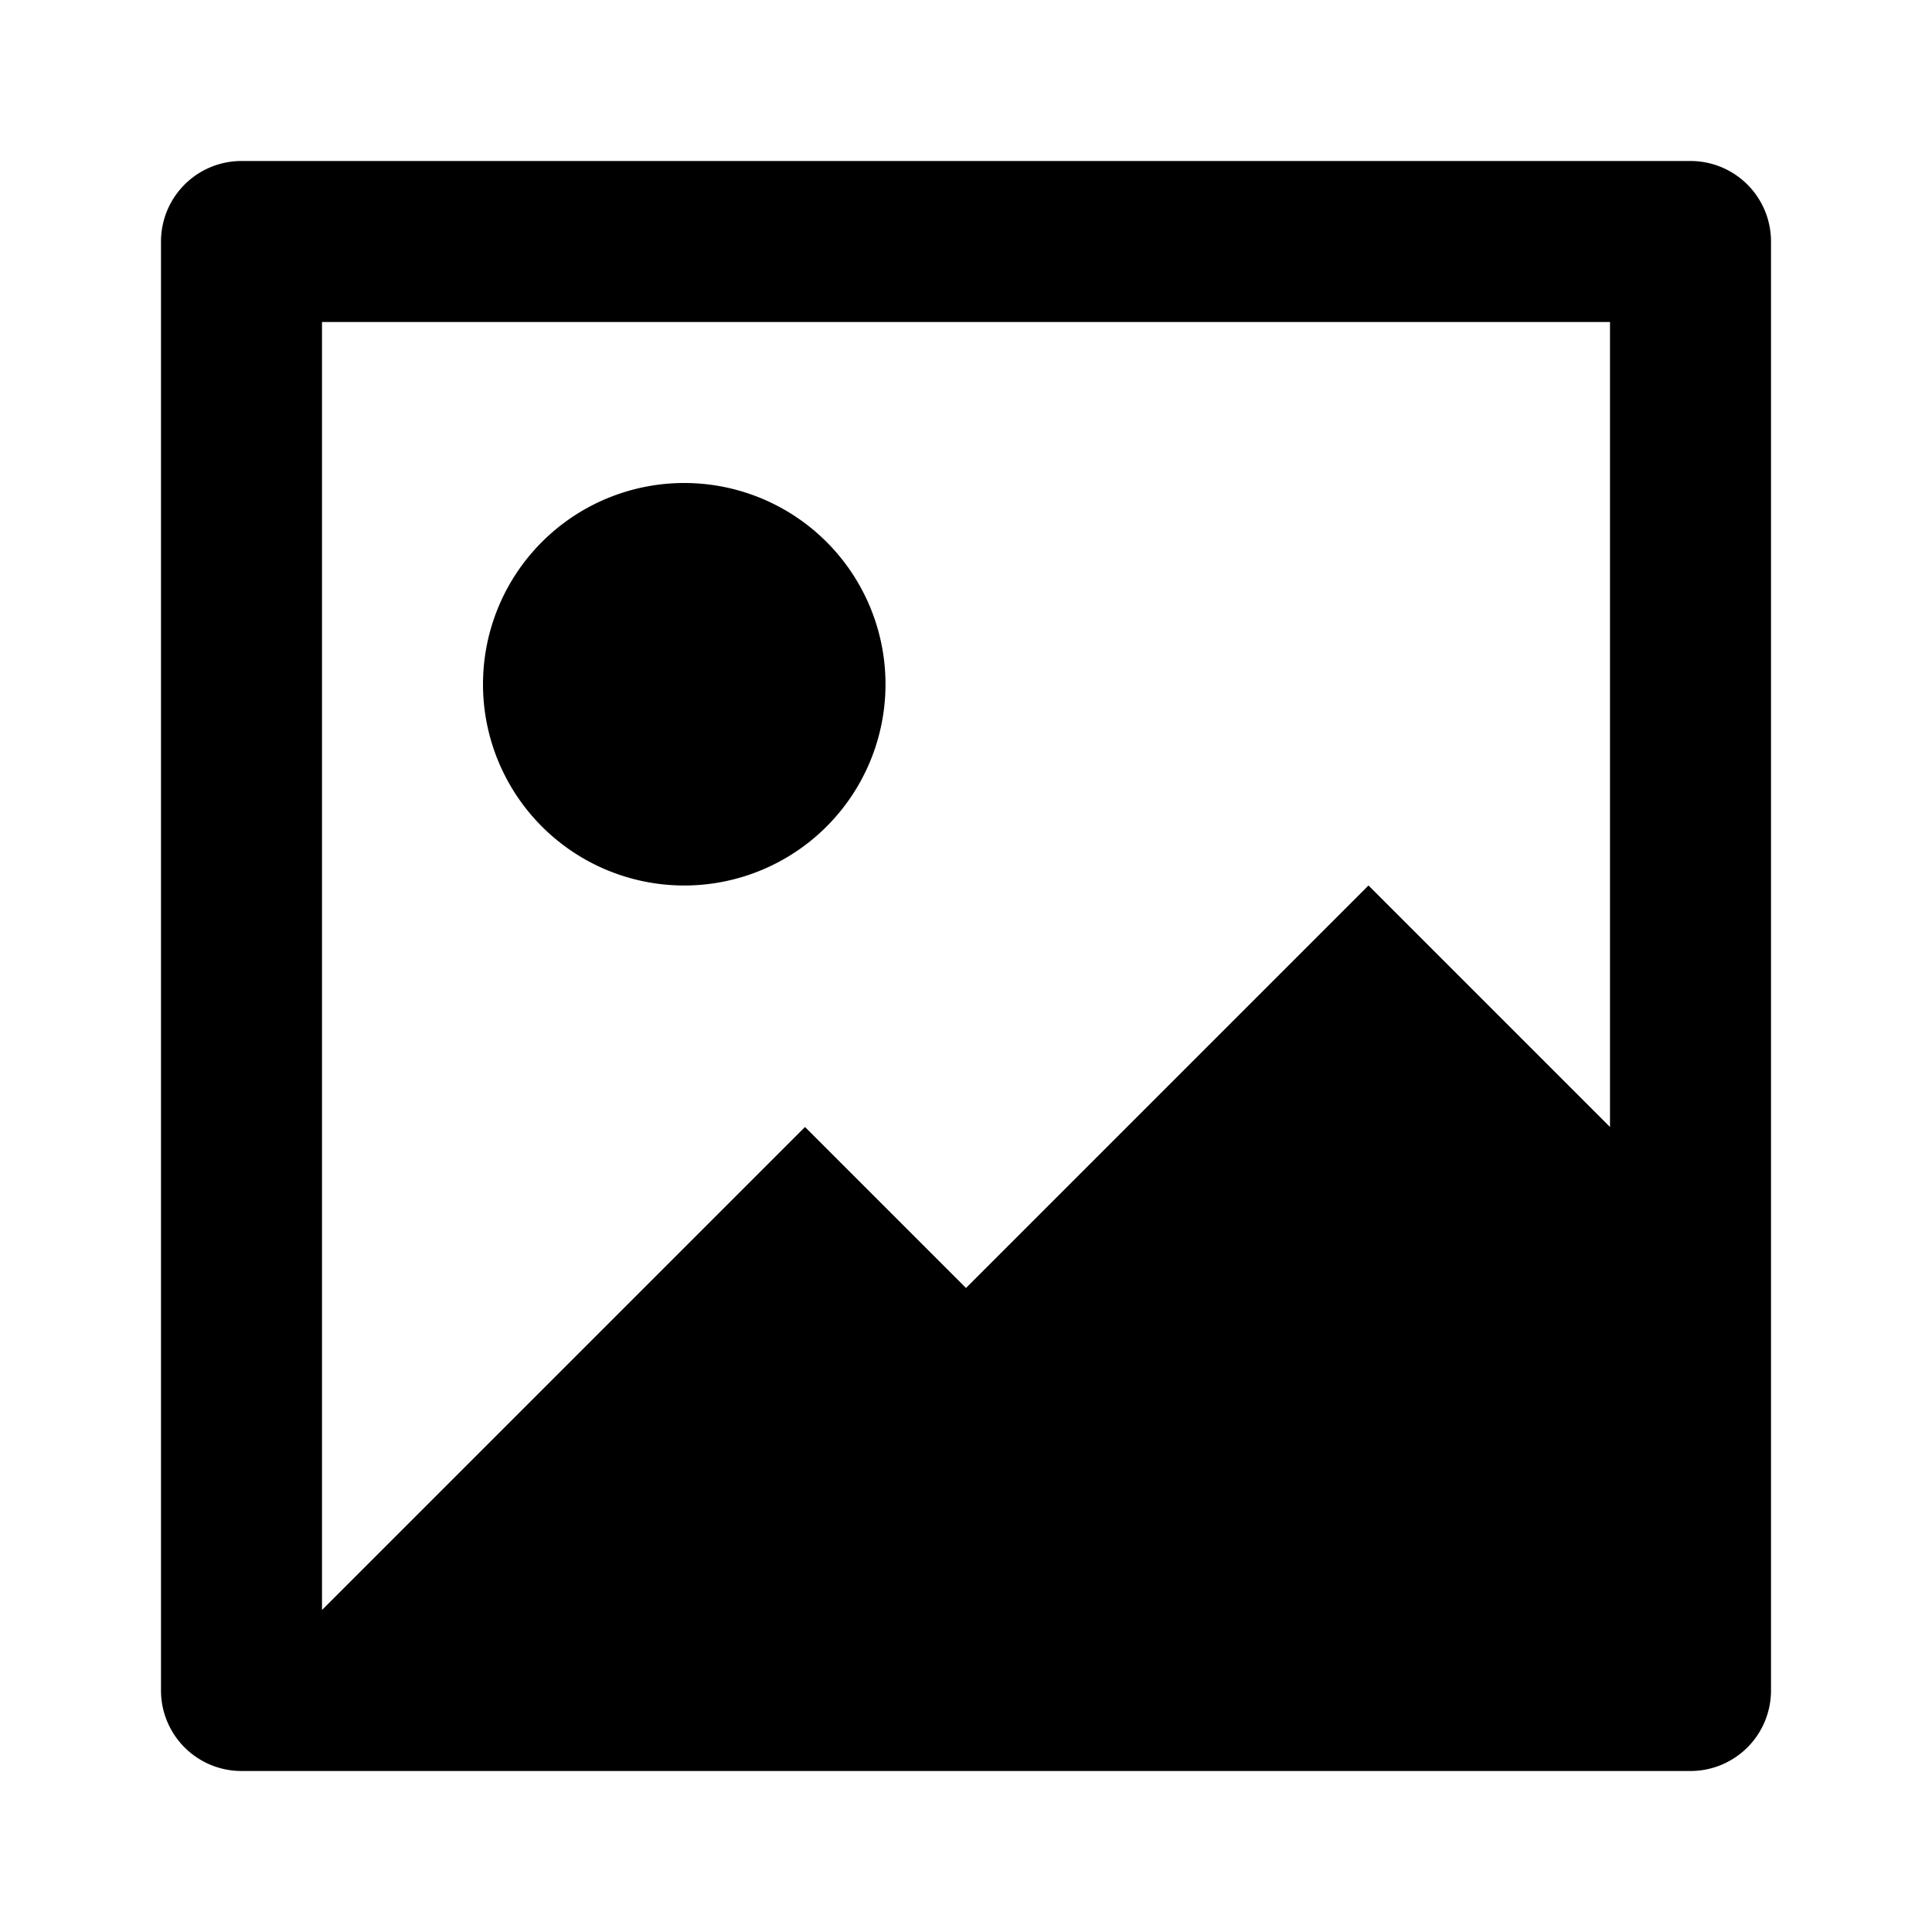 <?xml version="1.0" encoding="utf-8"?>
<svg fill="#000000" width="800px" height="800px" viewBox="0 0 24 24" xmlns="http://www.w3.org/2000/svg"><path d="M21,2H3A1,1,0,0,0,2,3V21a1,1,0,0,0,1,1H21a1,1,0,0,0,1-1V3A1,1,0,0,0,21,2ZM20,14l-3-3-5,5-2-2L4,20V4H20ZM6,8.5A2.5,2.5,0,1,1,8.5,11,2.5,2.5,0,0,1,6,8.5Z"/></svg>